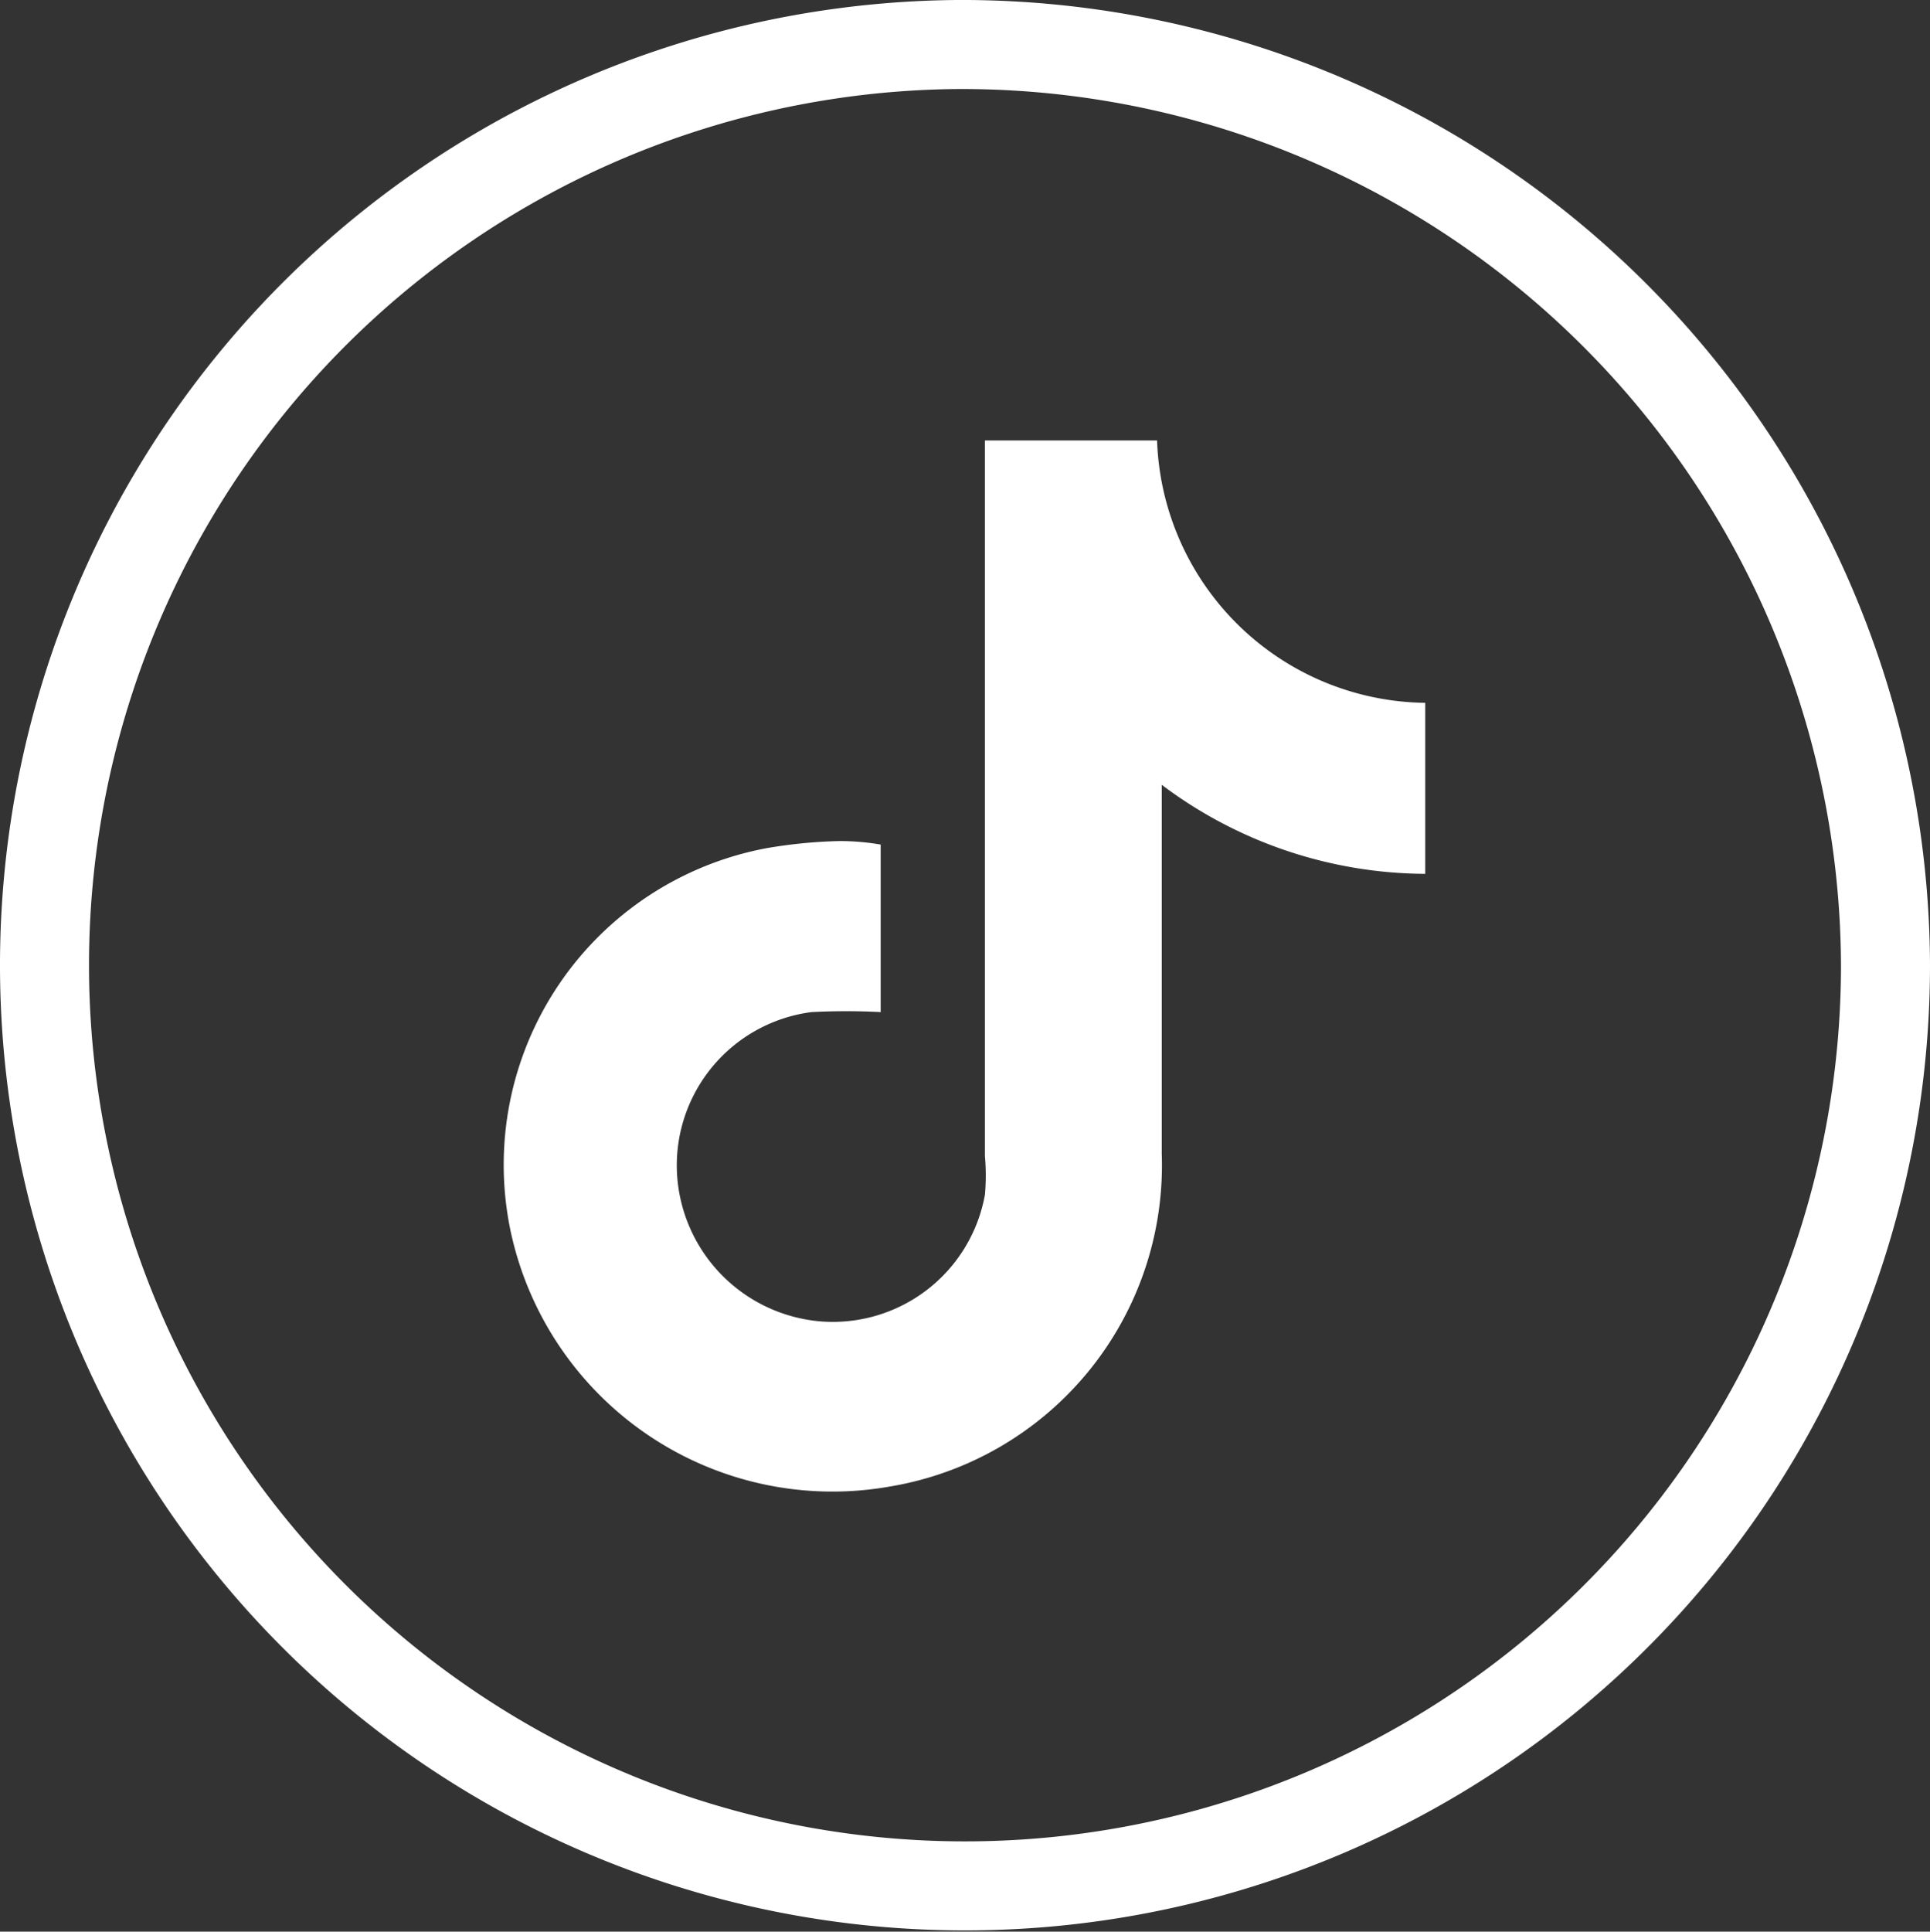 <svg xmlns="http://www.w3.org/2000/svg" viewBox="0 0 16.48 16.49"><rect x="0" y="0" width="16.48" height="16.49" fill="#333333" stroke="none"/><defs><style>.cls-1{fill:none;stroke:#fff;stroke-miterlimit:10;stroke-width:0.76px;}.cls-2{fill:#fff;}</style></defs><g id="Layer_2" data-name="Layer 2"><g id="Layer_1-2" data-name="Layer 1"><path class="cls-1" d="M16.1,8.24A7.86,7.86,0,1,1,8.17.38,7.89,7.89,0,0,1,16.1,8.24Z"/><path class="cls-2" d="M7.52,7.21V8.64a5.8,5.8,0,0,0-.59,0A1.32,1.32,0,0,0,5.78,10,1.34,1.34,0,0,0,7,11.28,1.32,1.32,0,0,0,8.41,10.2a1.84,1.84,0,0,0,0-.33V3.76H9.88A2.32,2.32,0,0,0,12.17,6V7.46A3.77,3.77,0,0,1,9.92,6.7c0,.06,0,.11,0,.15v3A2.78,2.78,0,0,1,7.6,12.69a2.81,2.81,0,0,1-3.24-2.18A2.75,2.75,0,0,1,6.55,7.24a4.2,4.2,0,0,1,.62-.06A2.07,2.07,0,0,1,7.52,7.21Z"/></g></g></svg>